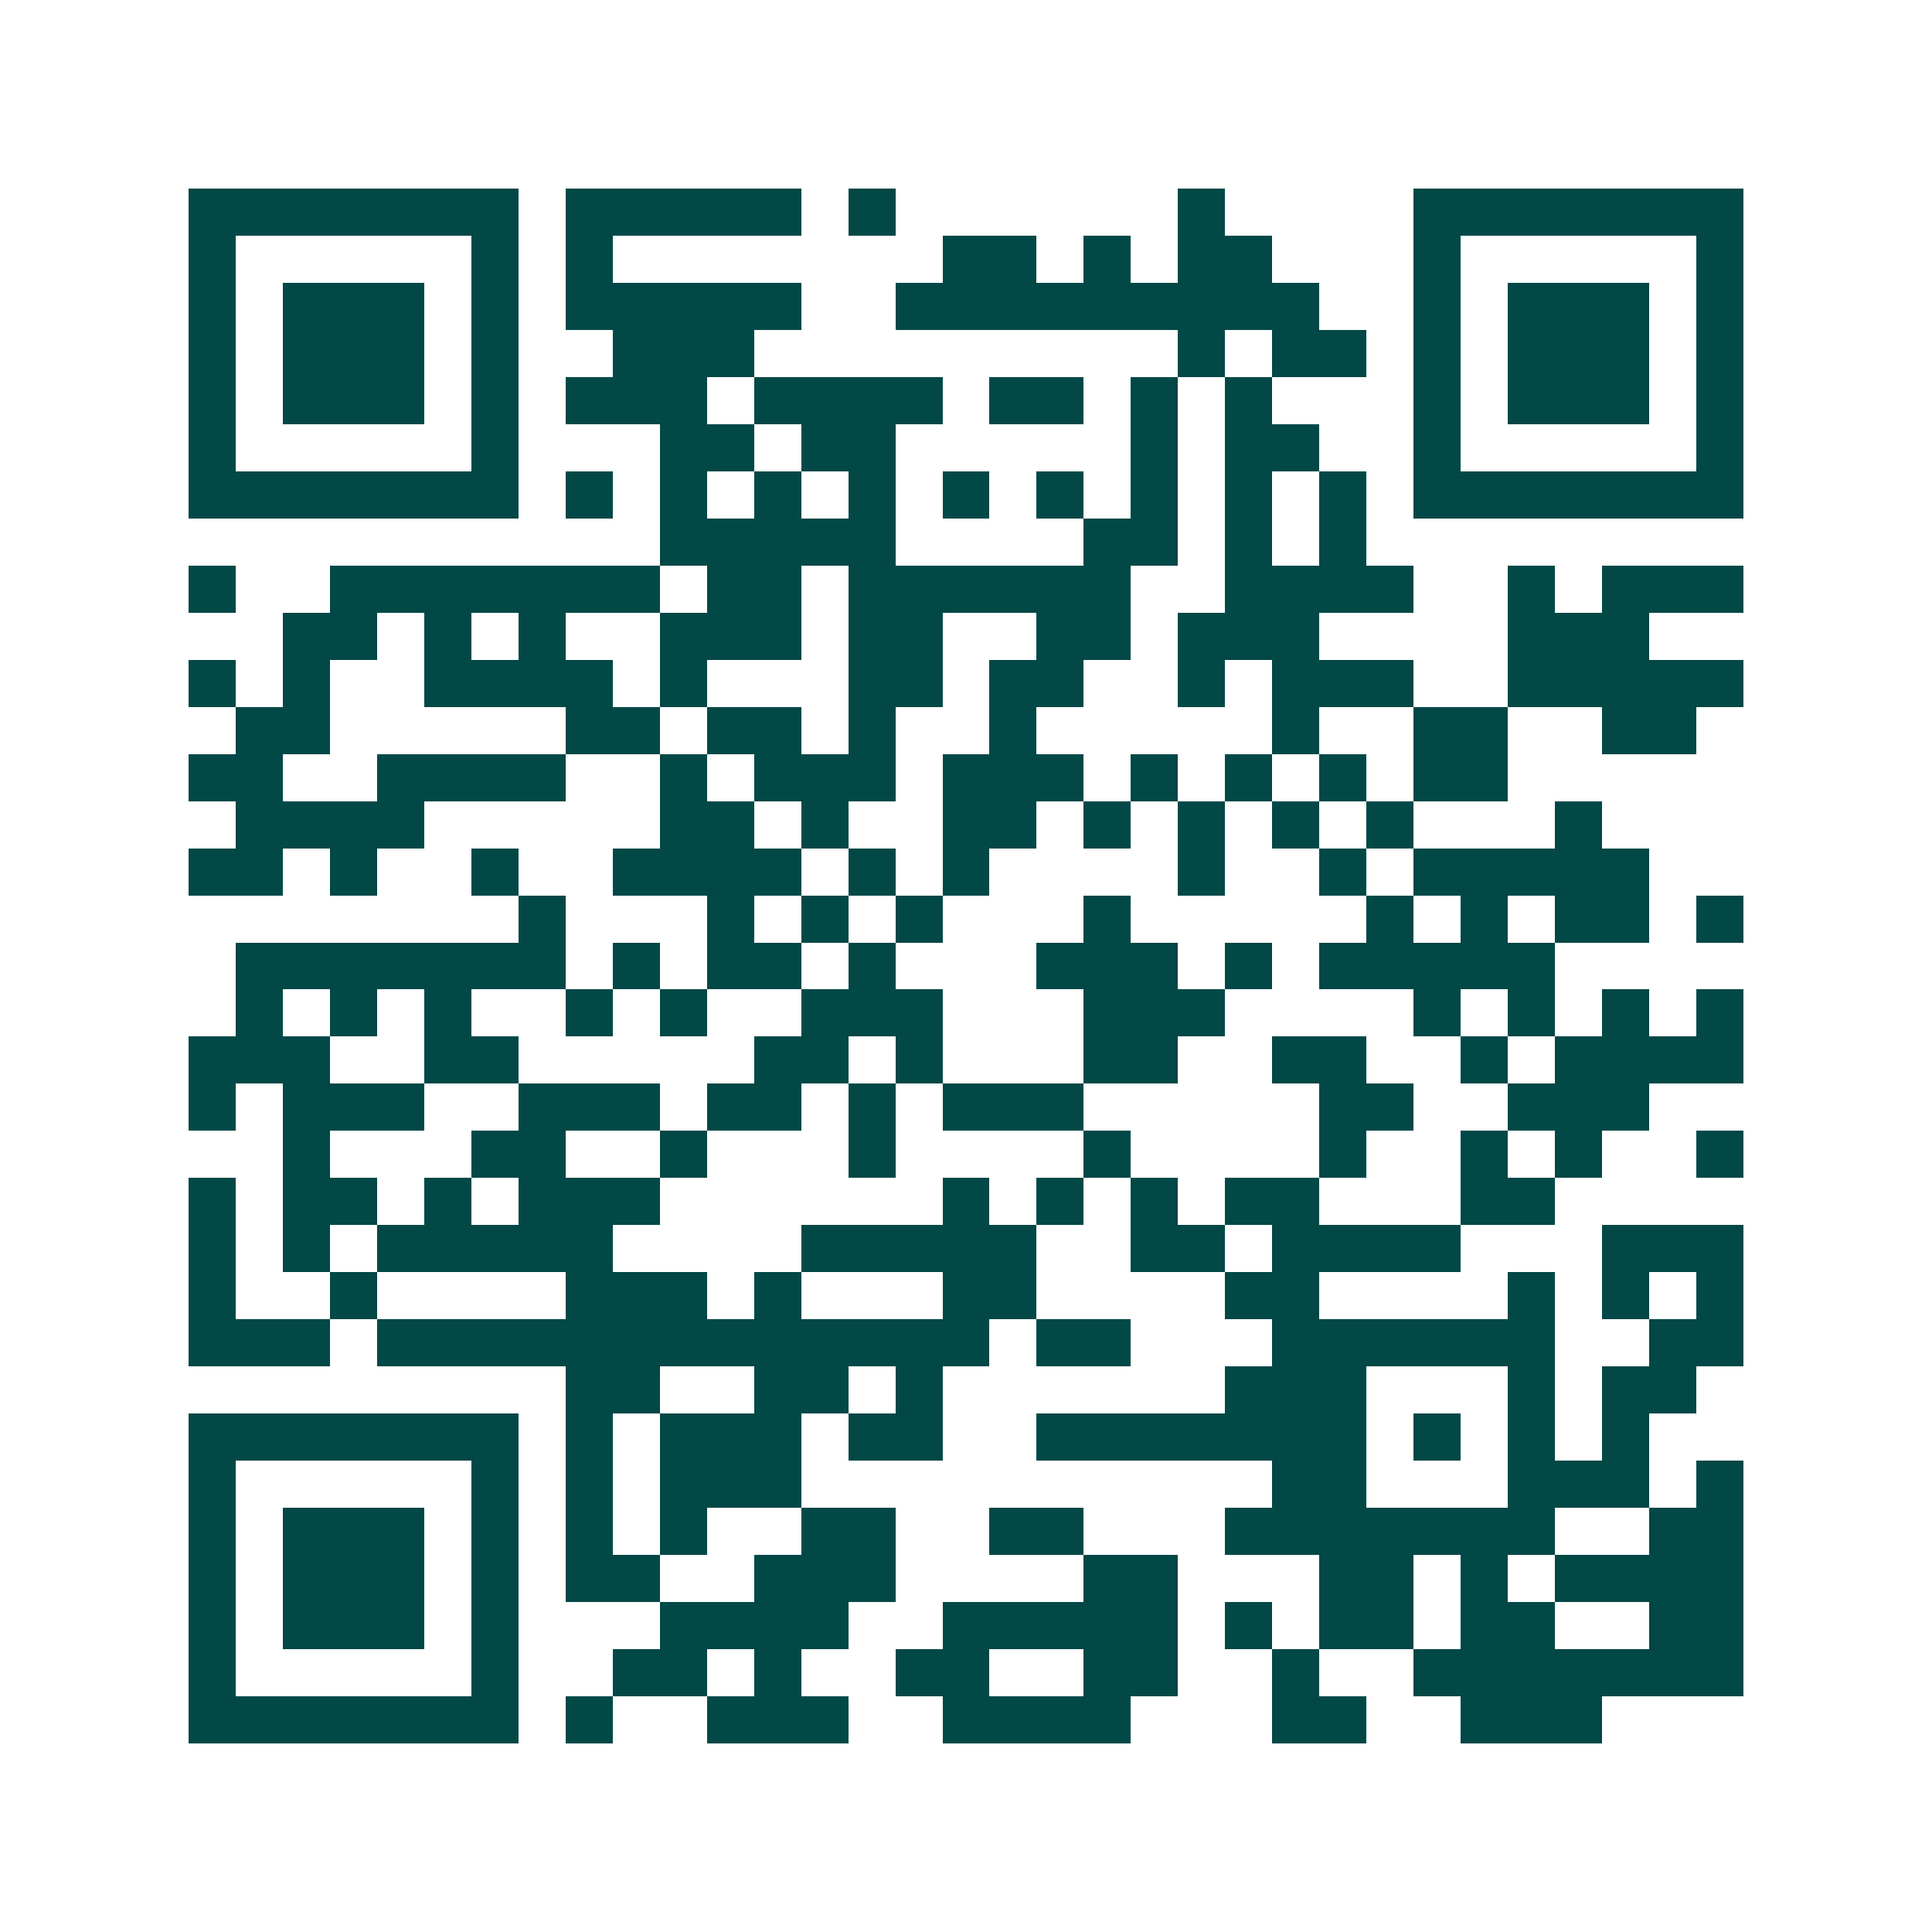 <svg xmlns="http://www.w3.org/2000/svg" width="200" height="200" viewBox="0 0 41 41" shape-rendering="crispEdges"><path fill="#ffffff" d="M0 0h41v41H0z"/><path stroke="#014847" d="M4 4.5h7m1 0h5m1 0h1m6 0h1m4 0h7M4 5.5h1m5 0h1m1 0h1m7 0h2m1 0h1m1 0h2m3 0h1m5 0h1M4 6.5h1m1 0h3m1 0h1m1 0h5m2 0h9m2 0h1m1 0h3m1 0h1M4 7.5h1m1 0h3m1 0h1m2 0h3m9 0h1m1 0h2m1 0h1m1 0h3m1 0h1M4 8.5h1m1 0h3m1 0h1m1 0h3m1 0h4m1 0h2m1 0h1m1 0h1m3 0h1m1 0h3m1 0h1M4 9.5h1m5 0h1m3 0h2m1 0h2m5 0h1m1 0h2m2 0h1m5 0h1M4 10.5h7m1 0h1m1 0h1m1 0h1m1 0h1m1 0h1m1 0h1m1 0h1m1 0h1m1 0h1m1 0h7M14 11.5h5m4 0h2m1 0h1m1 0h1M4 12.5h1m2 0h7m1 0h2m1 0h6m2 0h4m2 0h1m1 0h3M6 13.5h2m1 0h1m1 0h1m2 0h3m1 0h2m2 0h2m1 0h3m4 0h3M4 14.5h1m1 0h1m2 0h4m1 0h1m3 0h2m1 0h2m2 0h1m1 0h3m2 0h5M5 15.5h2m5 0h2m1 0h2m1 0h1m2 0h1m5 0h1m2 0h2m2 0h2M4 16.5h2m2 0h4m2 0h1m1 0h3m1 0h3m1 0h1m1 0h1m1 0h1m1 0h2M5 17.5h4m5 0h2m1 0h1m2 0h2m1 0h1m1 0h1m1 0h1m1 0h1m3 0h1M4 18.5h2m1 0h1m2 0h1m2 0h4m1 0h1m1 0h1m4 0h1m2 0h1m1 0h5M11 19.5h1m3 0h1m1 0h1m1 0h1m3 0h1m5 0h1m1 0h1m1 0h2m1 0h1M5 20.5h7m1 0h1m1 0h2m1 0h1m3 0h3m1 0h1m1 0h5M5 21.5h1m1 0h1m1 0h1m2 0h1m1 0h1m2 0h3m3 0h3m4 0h1m1 0h1m1 0h1m1 0h1M4 22.5h3m2 0h2m5 0h2m1 0h1m3 0h2m2 0h2m2 0h1m1 0h4M4 23.5h1m1 0h3m2 0h3m1 0h2m1 0h1m1 0h3m5 0h2m2 0h3M6 24.5h1m3 0h2m2 0h1m3 0h1m4 0h1m4 0h1m2 0h1m1 0h1m2 0h1M4 25.5h1m1 0h2m1 0h1m1 0h3m6 0h1m1 0h1m1 0h1m1 0h2m3 0h2M4 26.5h1m1 0h1m1 0h5m4 0h5m2 0h2m1 0h4m3 0h3M4 27.5h1m2 0h1m4 0h3m1 0h1m3 0h2m4 0h2m4 0h1m1 0h1m1 0h1M4 28.5h3m1 0h13m1 0h2m3 0h6m2 0h2M12 29.5h2m2 0h2m1 0h1m6 0h3m3 0h1m1 0h2M4 30.5h7m1 0h1m1 0h3m1 0h2m2 0h7m1 0h1m1 0h1m1 0h1M4 31.5h1m5 0h1m1 0h1m1 0h3m10 0h2m3 0h3m1 0h1M4 32.5h1m1 0h3m1 0h1m1 0h1m1 0h1m2 0h2m2 0h2m3 0h7m2 0h2M4 33.5h1m1 0h3m1 0h1m1 0h2m2 0h3m4 0h2m3 0h2m1 0h1m1 0h4M4 34.5h1m1 0h3m1 0h1m3 0h4m2 0h5m1 0h1m1 0h2m1 0h2m2 0h2M4 35.5h1m5 0h1m2 0h2m1 0h1m2 0h2m2 0h2m2 0h1m2 0h7M4 36.5h7m1 0h1m2 0h3m2 0h4m3 0h2m2 0h3"/></svg>
